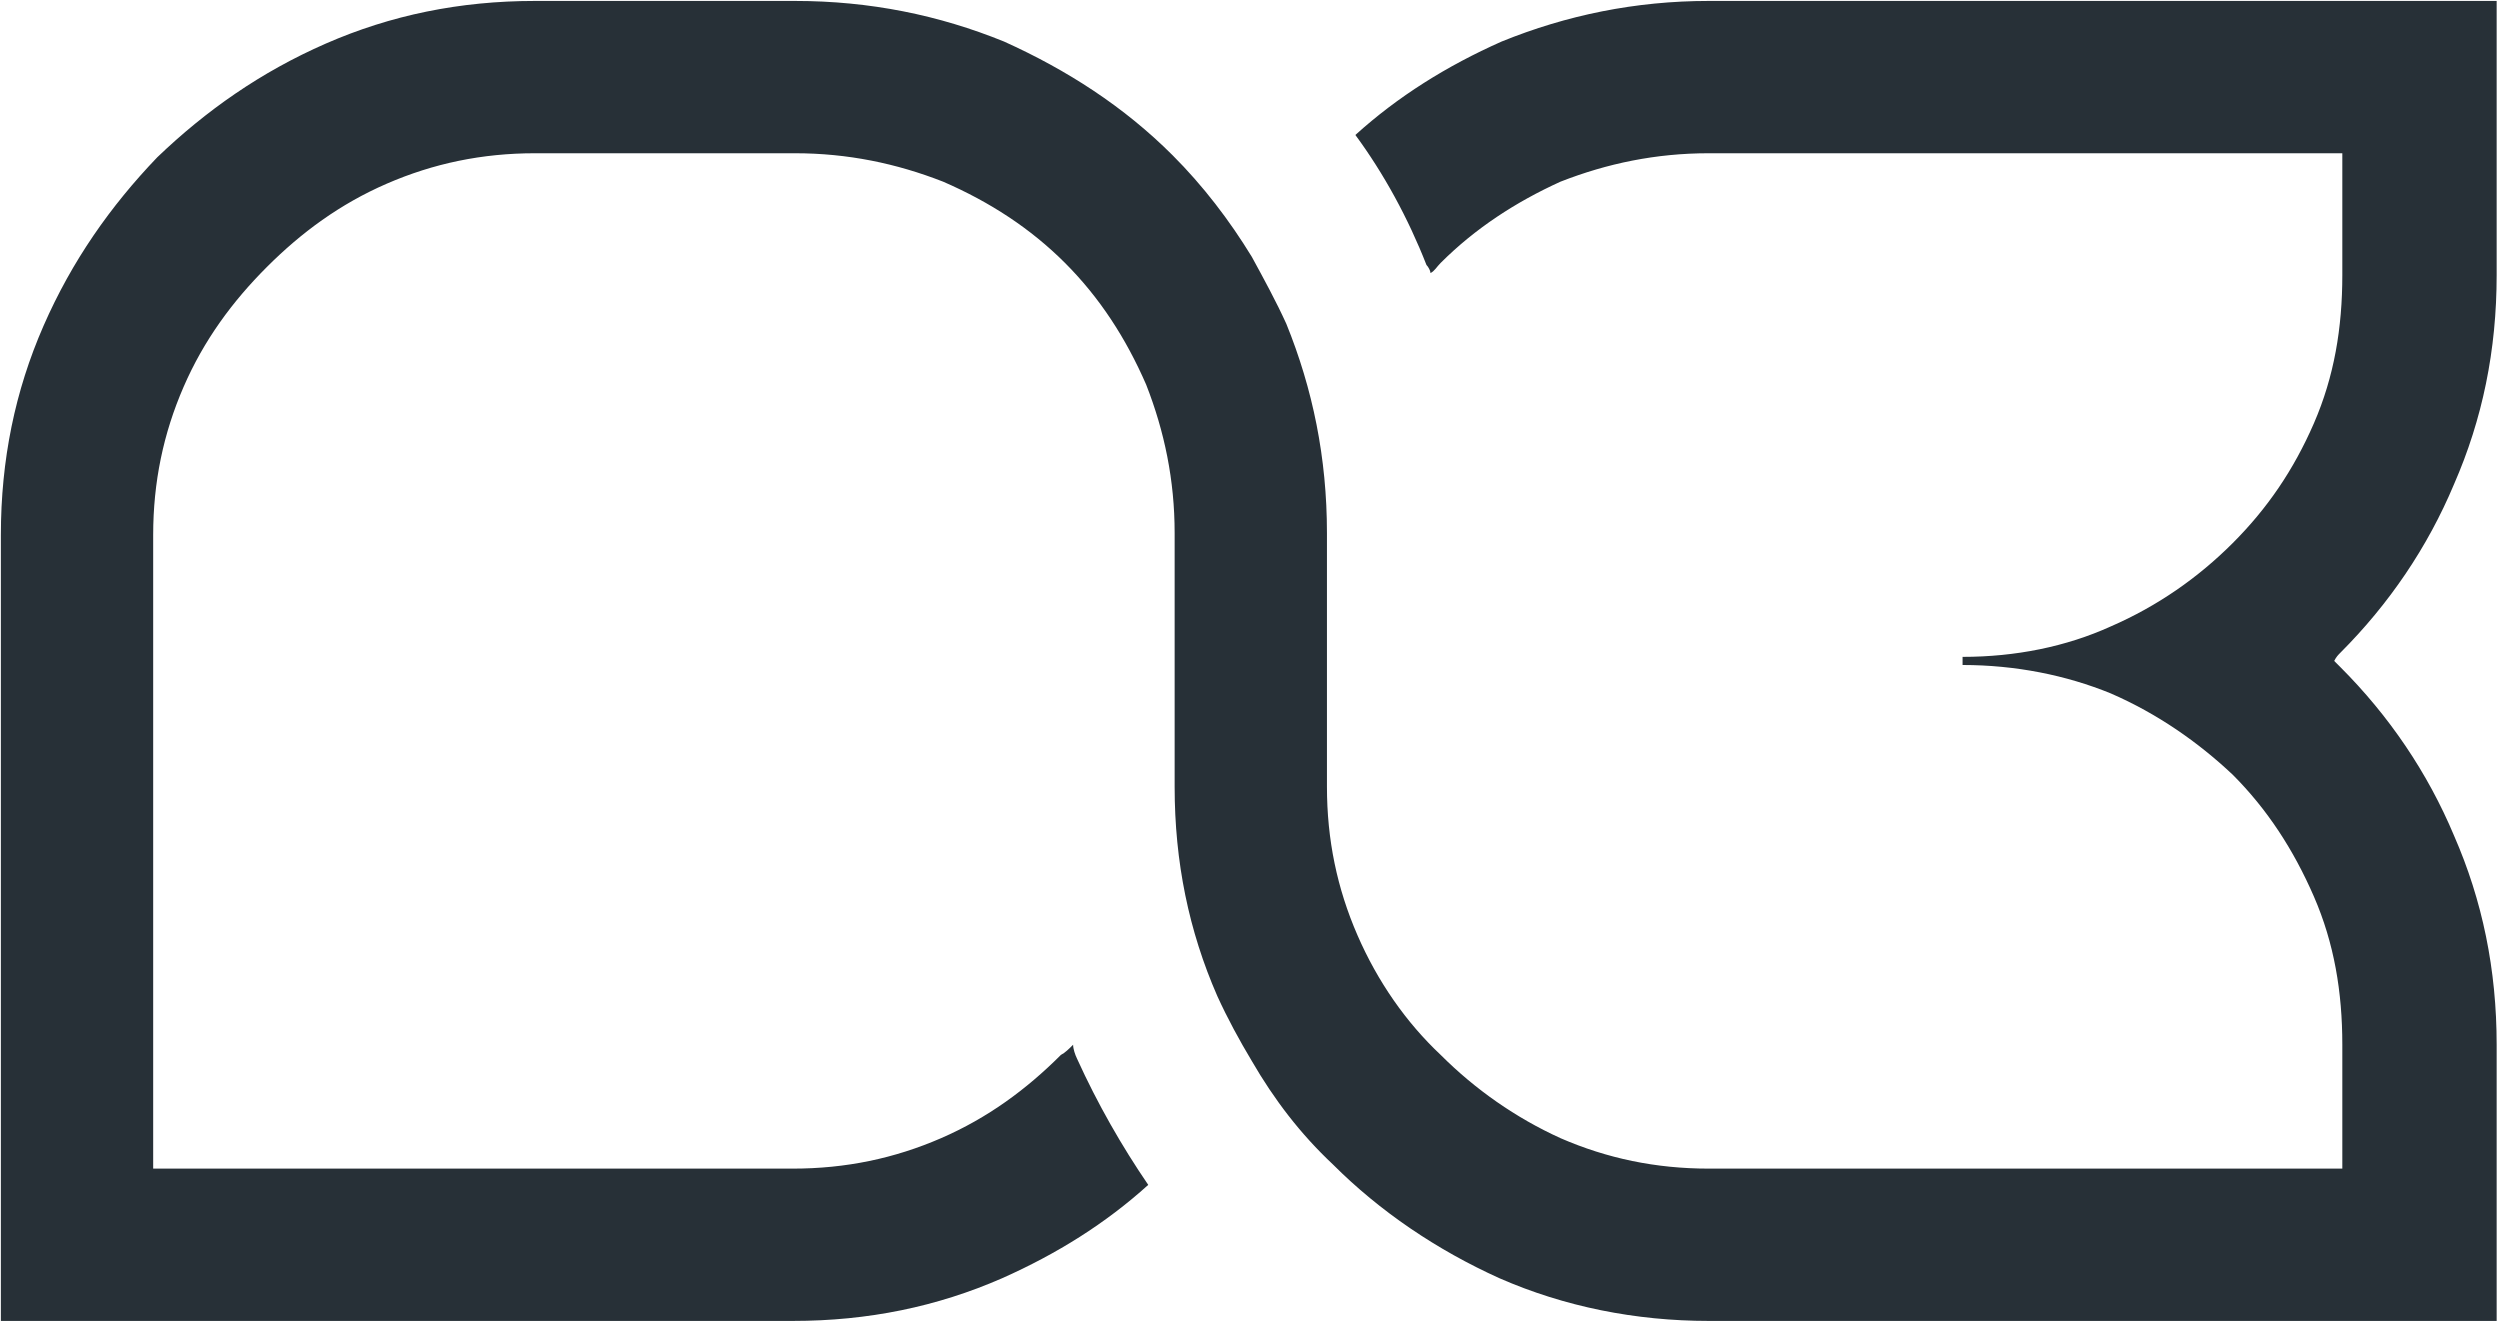 <?xml version="1.0" encoding="UTF-8" standalone="no"?>
<!DOCTYPE svg PUBLIC "-//W3C//DTD SVG 1.1//EN" "http://www.w3.org/Graphics/SVG/1.1/DTD/svg11.dtd">
<svg width="100%" height="100%" viewBox="0 0 87 46" version="1.1" xmlns="http://www.w3.org/2000/svg" xmlns:xlink="http://www.w3.org/1999/xlink" xml:space="preserve" xmlns:serif="http://www.serif.com/" style="fill-rule:evenodd;clip-rule:evenodd;stroke-linejoin:round;stroke-miterlimit:2;">
    <g id="symbol" transform="matrix(70.67,8.65461e-15,-8.65461e-15,70.67,-12.549,40.668)">
        <path d="M0.743,0.008C0.722,0.027 0.698,0.042 0.671,0.054C0.639,0.068 0.605,0.075 0.568,0.075L0.178,0.075L0.178,-0.312C0.178,-0.349 0.185,-0.383 0.199,-0.415C0.213,-0.447 0.232,-0.474 0.255,-0.498C0.279,-0.521 0.306,-0.54 0.338,-0.554C0.37,-0.568 0.404,-0.575 0.441,-0.575L0.569,-0.575C0.606,-0.575 0.64,-0.568 0.672,-0.555C0.703,-0.541 0.731,-0.523 0.755,-0.499C0.77,-0.484 0.783,-0.467 0.794,-0.449C0.8,-0.438 0.806,-0.427 0.811,-0.416C0.824,-0.384 0.831,-0.35 0.831,-0.313L0.831,-0.188C0.831,-0.162 0.836,-0.138 0.846,-0.115C0.856,-0.092 0.87,-0.072 0.887,-0.056C0.904,-0.039 0.924,-0.025 0.946,-0.015C0.969,-0.005 0.993,-0 1.019,-0L1.331,-0L1.331,-0.061C1.331,-0.087 1.327,-0.111 1.317,-0.134C1.307,-0.157 1.294,-0.177 1.277,-0.194C1.26,-0.21 1.24,-0.224 1.217,-0.234C1.195,-0.243 1.17,-0.248 1.144,-0.248L1.144,-0.252C1.17,-0.252 1.195,-0.257 1.217,-0.267C1.24,-0.277 1.26,-0.291 1.277,-0.308C1.294,-0.325 1.307,-0.344 1.317,-0.367C1.327,-0.39 1.331,-0.414 1.331,-0.44L1.331,-0.5L1.019,-0.5C0.993,-0.5 0.969,-0.495 0.946,-0.486C0.924,-0.476 0.904,-0.463 0.887,-0.446C0.885,-0.444 0.884,-0.442 0.882,-0.441C0.882,-0.442 0.881,-0.444 0.88,-0.445C0.871,-0.468 0.859,-0.49 0.845,-0.509C0.866,-0.528 0.89,-0.543 0.917,-0.555C0.949,-0.568 0.983,-0.575 1.019,-0.575L1.407,-0.575L1.407,-0.44C1.407,-0.403 1.4,-0.369 1.386,-0.337C1.373,-0.306 1.354,-0.278 1.33,-0.254C1.329,-0.253 1.328,-0.252 1.327,-0.25C1.328,-0.249 1.329,-0.248 1.33,-0.247C1.354,-0.223 1.373,-0.195 1.386,-0.164C1.4,-0.132 1.407,-0.098 1.407,-0.061L1.407,0.075L1.019,0.075C0.983,0.075 0.948,0.068 0.916,0.054C0.885,0.04 0.857,0.021 0.834,-0.002C0.818,-0.017 0.805,-0.034 0.794,-0.053C0.788,-0.063 0.782,-0.074 0.777,-0.085C0.763,-0.117 0.756,-0.151 0.756,-0.188L0.756,-0.313C0.756,-0.339 0.751,-0.363 0.742,-0.386C0.732,-0.409 0.719,-0.429 0.702,-0.446C0.685,-0.463 0.665,-0.476 0.642,-0.486C0.619,-0.495 0.595,-0.5 0.569,-0.5L0.441,-0.5C0.415,-0.5 0.391,-0.495 0.368,-0.485C0.345,-0.475 0.326,-0.461 0.309,-0.444C0.292,-0.427 0.278,-0.408 0.268,-0.385C0.258,-0.362 0.253,-0.338 0.253,-0.312L0.253,0L0.568,-0C0.594,-0 0.618,-0.005 0.641,-0.015C0.664,-0.025 0.683,-0.039 0.7,-0.056C0.702,-0.057 0.704,-0.059 0.706,-0.061C0.706,-0.059 0.707,-0.056 0.708,-0.054C0.718,-0.032 0.73,-0.011 0.743,0.008Z" style="fill:rgb(39,48,55);"/>
    </g>
</svg>
